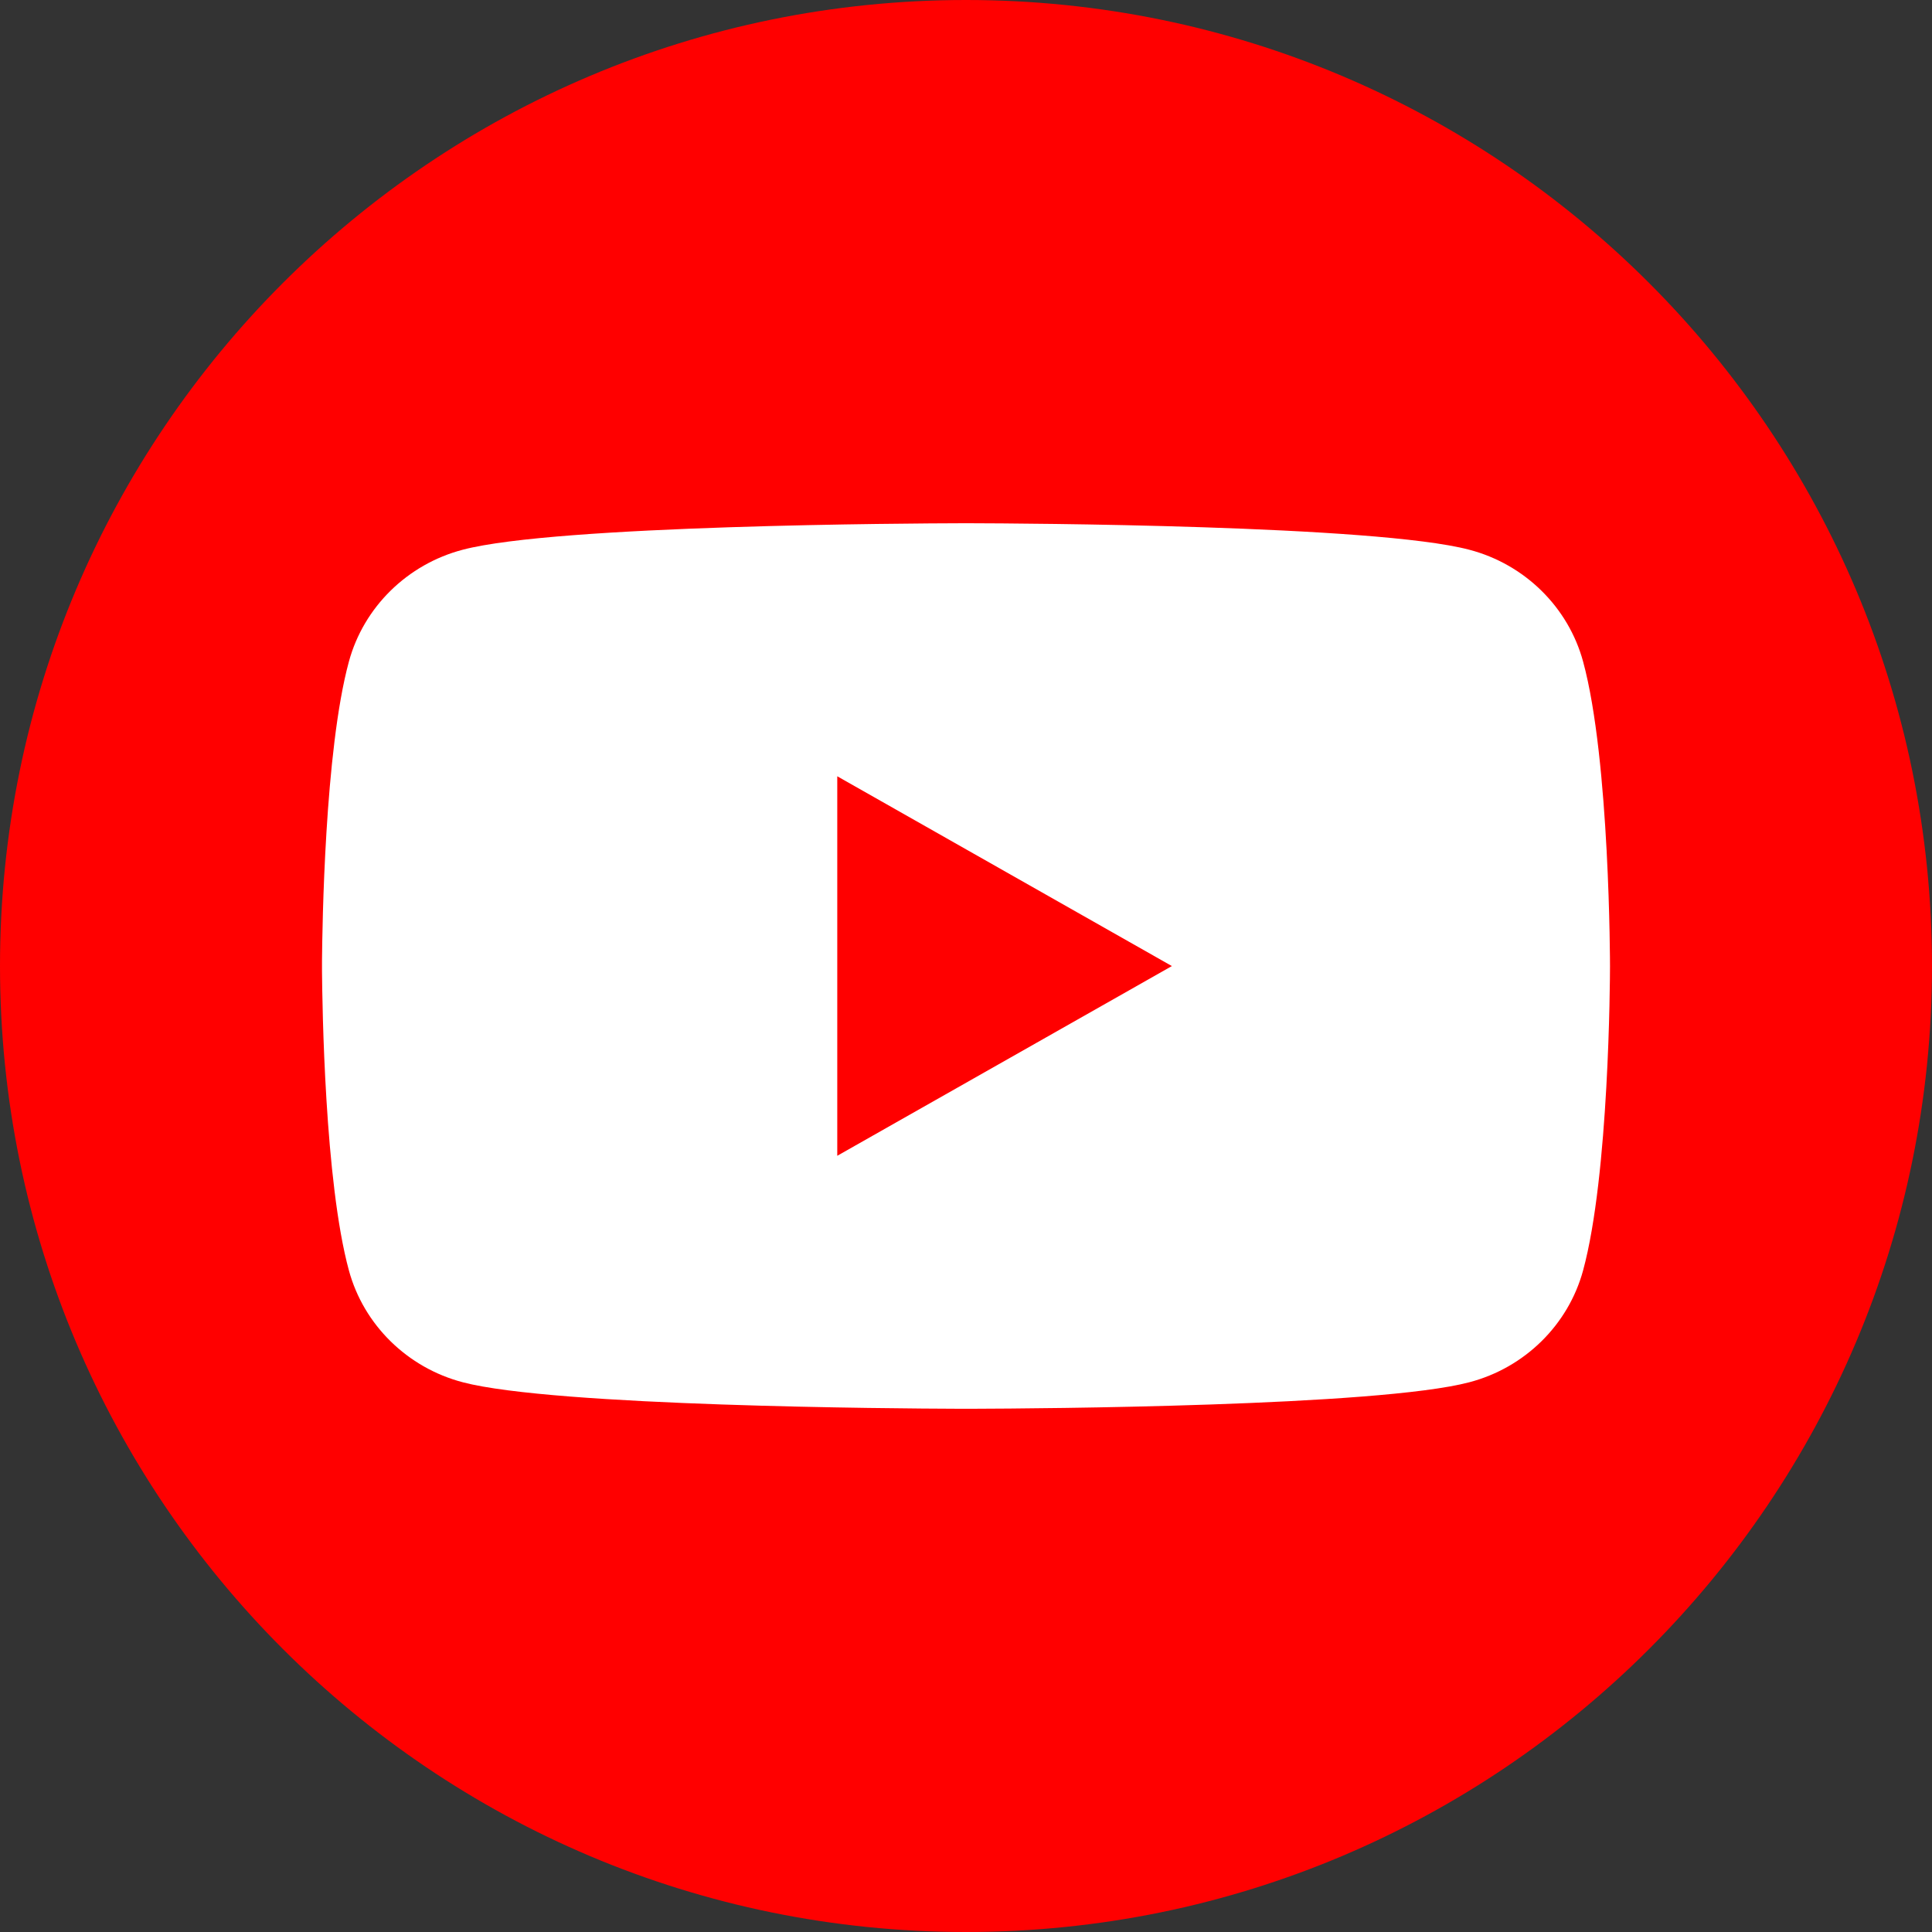 <svg xmlns="http://www.w3.org/2000/svg" width="30" height="30" viewBox="0 0 30 30" fill="none"><rect x="0" y="0" width="30" height="30" fill="#333333" stroke="none"/><g clip-path="url(#clip0_116_23091)"><g clip-path="url(#clip1_116_23091)"><path d="M15 30C23.284 30 30 23.284 30 15C30 6.716 23.284 0 15 0C6.716 0 0 6.716 0 15C0 23.284 6.716 30 15 30Z" fill="#FF0000"></path><path d="M15.08 8.125C15.814 8.127 21.358 8.152 22.814 8.536C23.675 8.761 24.352 9.427 24.582 10.272C25 11.804 25 15.001 25 15.001V15.01C25 15.205 24.986 18.245 24.582 19.728C24.352 20.573 23.675 21.239 22.814 21.464C21.393 21.839 16.075 21.872 15.141 21.875H14.859C13.926 21.872 8.608 21.838 7.187 21.464C6.326 21.239 5.648 20.573 5.418 19.728C5.041 18.344 5.005 15.604 5 15.086V14.914C5.005 14.397 5.041 11.656 5.418 10.272C5.648 9.427 6.326 8.761 7.186 8.536C8.642 8.152 14.187 8.127 14.92 8.125H15.08ZM13.001 12.054V17.947L18.197 15.001L13.001 12.054Z" fill="white"></path></g></g><defs><clipPath id="clip0_116_23091"><rect width="30" height="30" fill="white"></rect></clipPath><clipPath id="clip1_116_23091"><rect width="30" height="30" fill="white"></rect></clipPath></defs></svg>